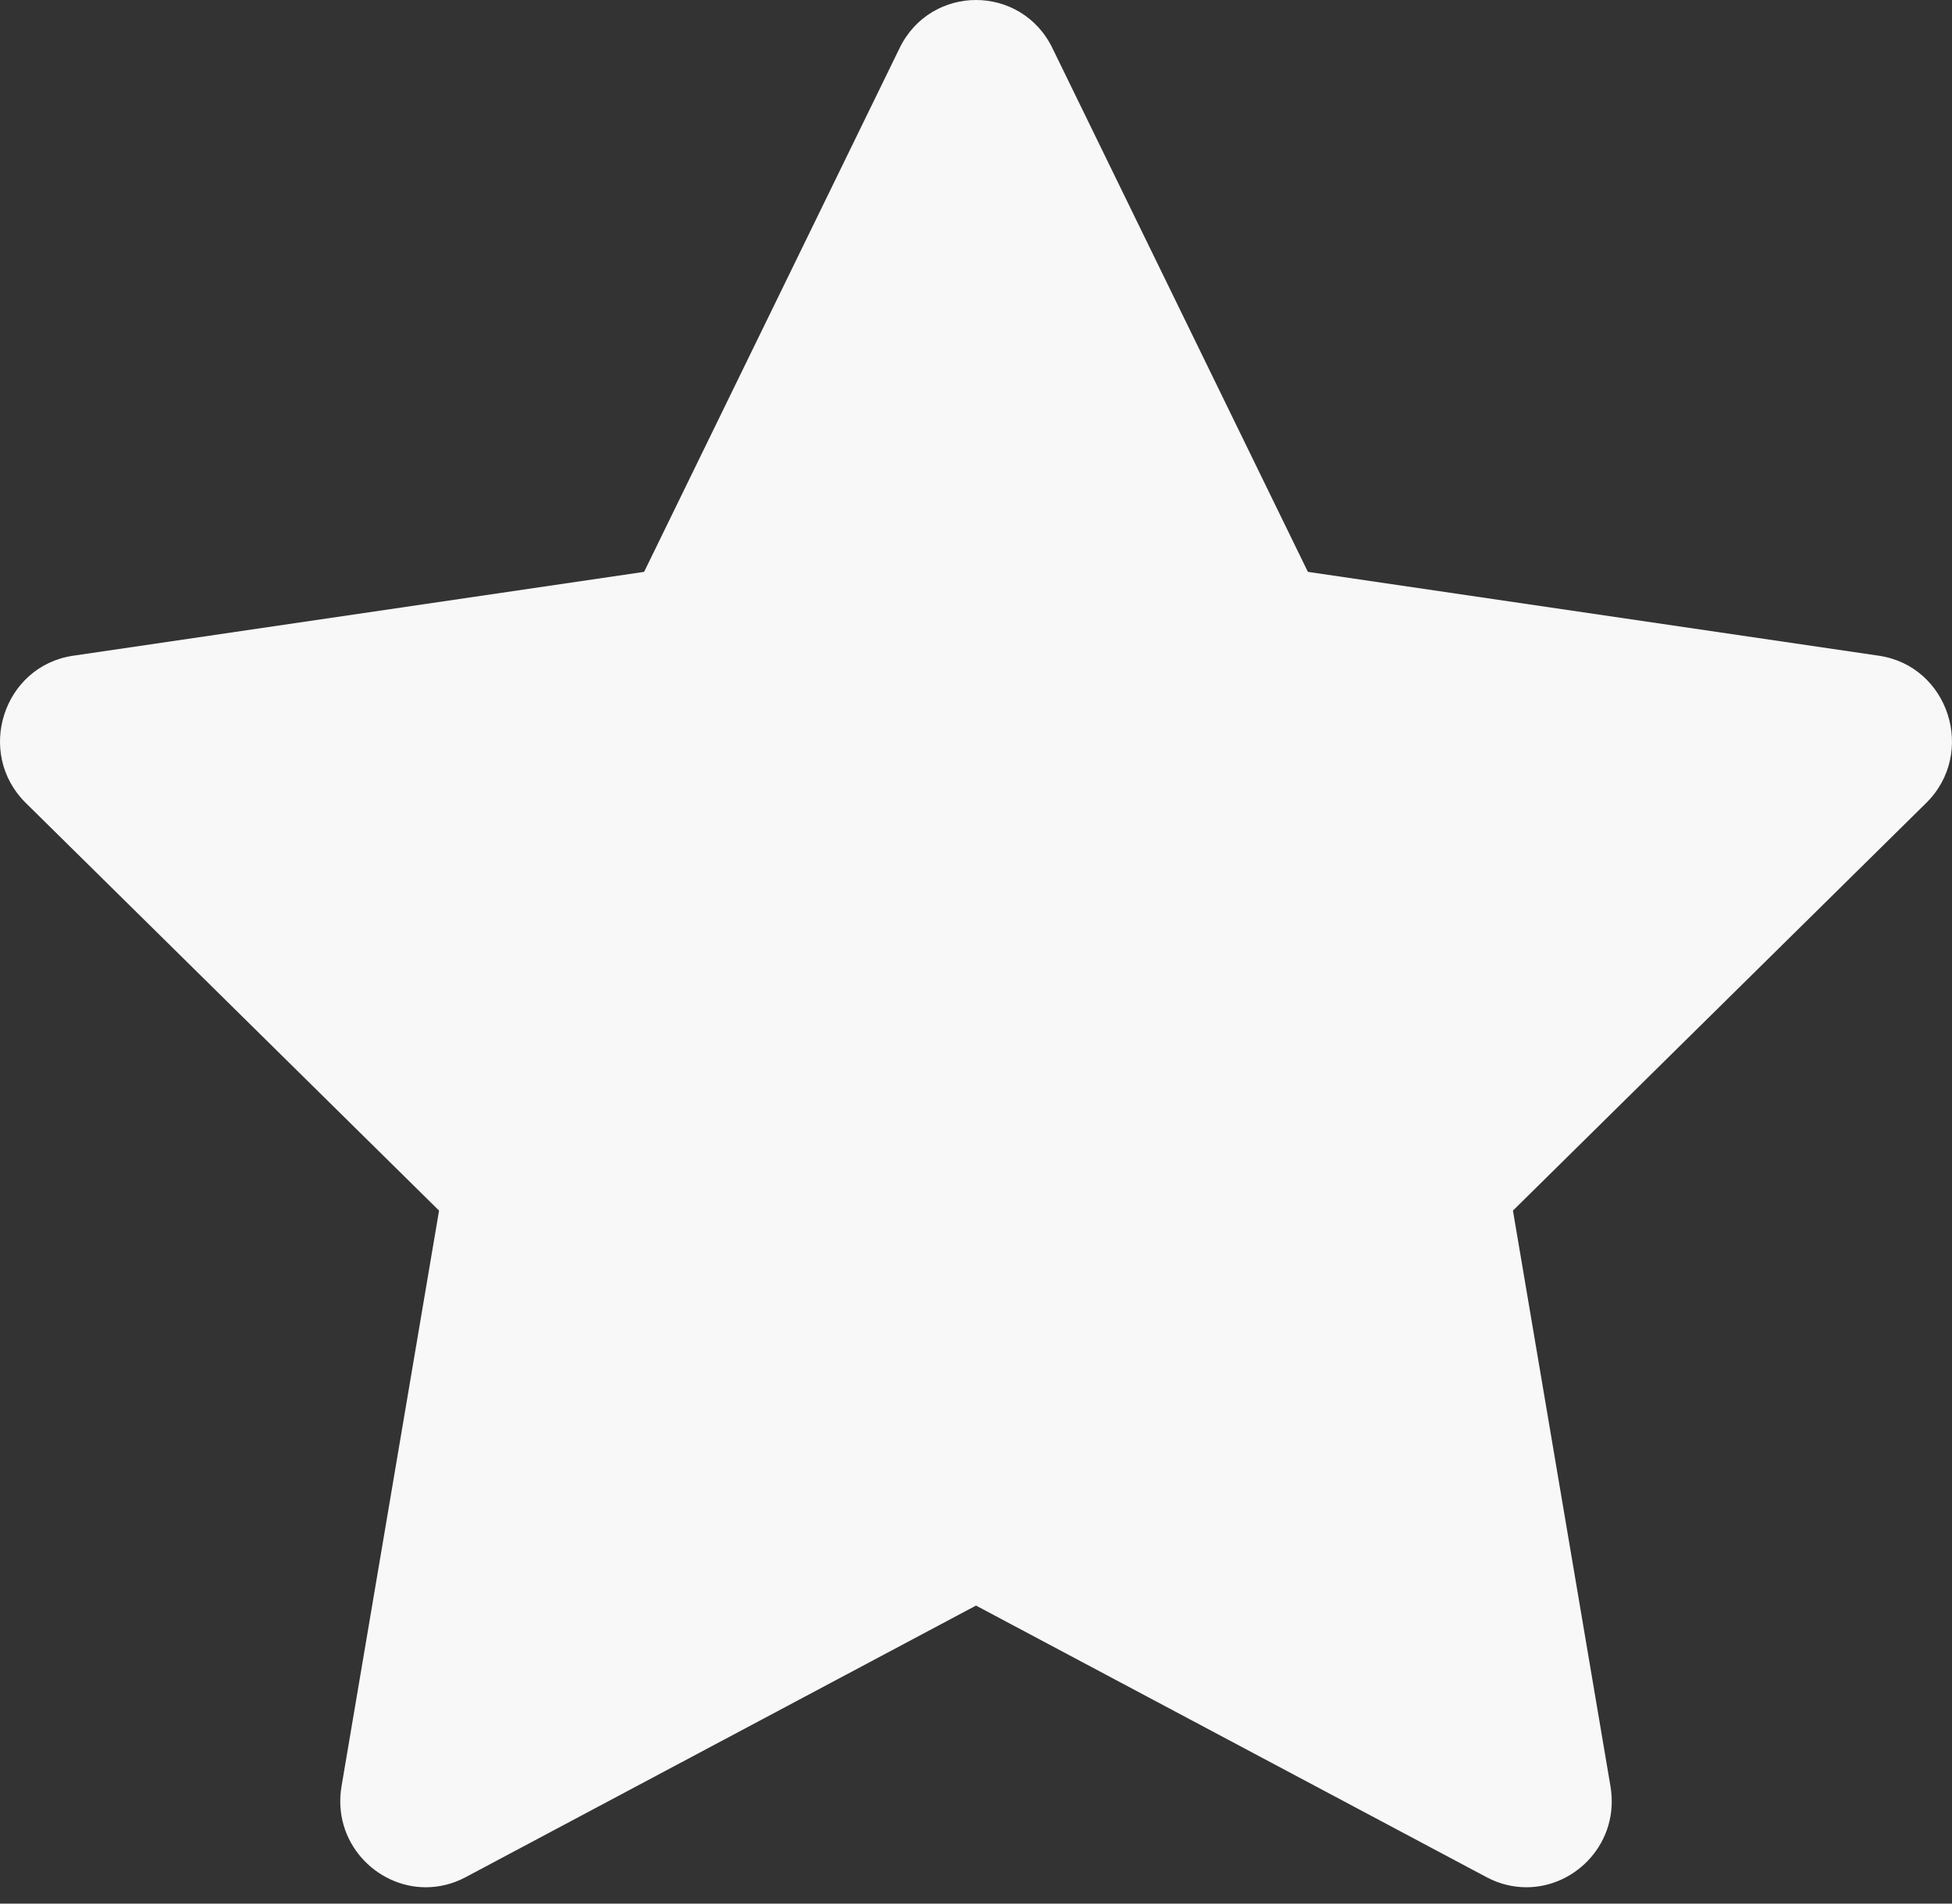 <svg height="39" viewBox="0 0 40 39" width="40" xmlns="http://www.w3.org/2000/svg"><rect x="0" y="0" width="40" height="39" fill="#333333" stroke="none"/><path d="m0 0h40v39h-40z" fill="none"/><path d="m20 3c-.622 0-1.248.33-1.566.986l-5.235 10.73-11.7 1.718c-1.433.21-2.007 1.995-.97 3.017l8.468 8.351-1.998 11.792c-.194 1.143.706 2.071 1.724 2.071.269 0 .547-.062.816-.205l10.461-5.566 10.465 5.566c.269.143.547.205.816.205 1.019 0 1.914-.928 1.72-2.071l-1.998-11.792 8.468-8.351c1.036-1.022.463-2.807-.97-3.017l-11.7-1.718-5.235-10.73c-.318-.656-.944-.986-1.566-.986z" fill="#f8f8f8" transform="translate(0 -3)"/></svg>
